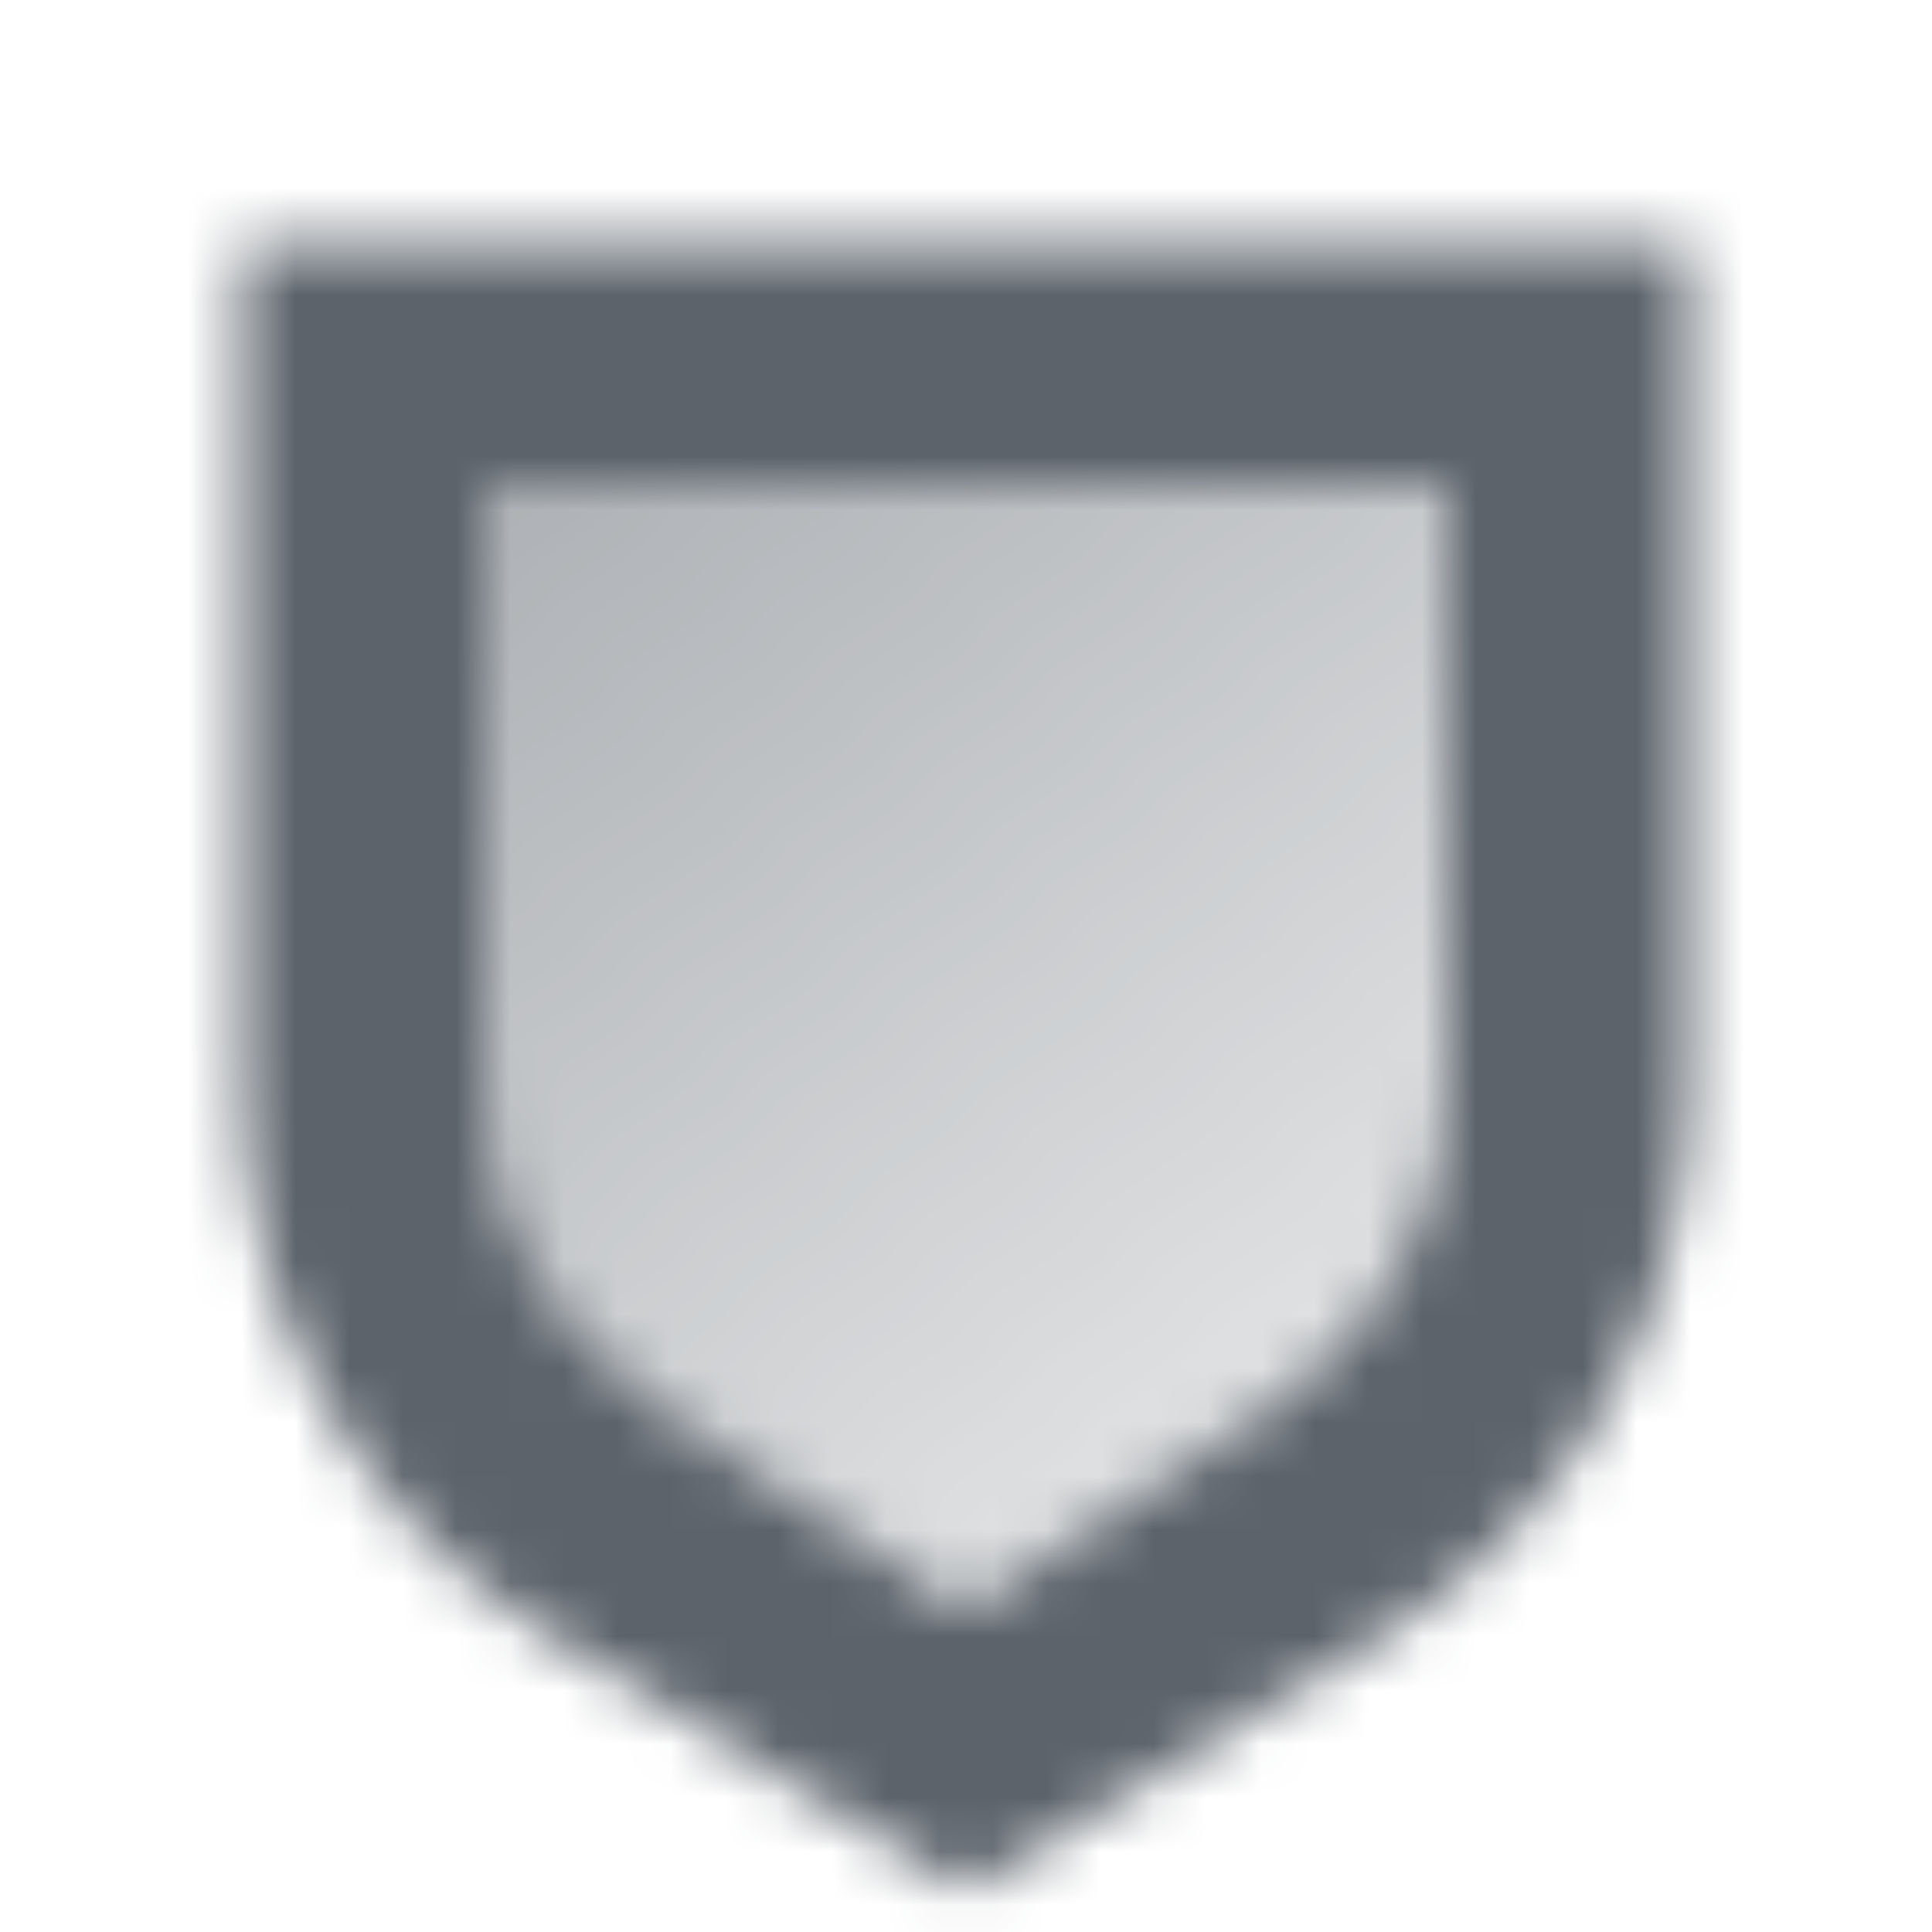 <svg width="36" height="36" viewBox="0 0 36 36" fill="none" xmlns="http://www.w3.org/2000/svg">
<mask id="mask0_8_3923" style="mask-type:alpha" maskUnits="userSpaceOnUse" x="4" y="4" width="28" height="32">
<path fill-rule="evenodd" clip-rule="evenodd" d="M31.5 4.5H4.5V20.27C4.5 24.45 6.676 28.329 10.243 30.509L18 35.25L25.757 30.509C29.325 28.329 31.5 24.45 31.5 20.27V4.5ZM27 9H9V19.986C9 22.494 10.253 24.835 12.34 26.227L18 30L23.66 26.227C25.747 24.835 27 22.494 27 19.986V9Z" fill="black"/>
<path d="M9 9H27V19.986C27 22.494 25.747 24.835 23.66 26.227L18 30L12.34 26.227C10.253 24.835 9 22.494 9 19.986V9Z" fill="url(#paint0_linear_8_3923)"/>
</mask>
<g mask="url(#mask0_8_3923)">
<path d="M0 0H36V36H0V0Z" fill="#5C636B"/>
</g>
<defs>
<linearGradient id="paint0_linear_8_3923" x1="7.5" y1="6" x2="23.25" y2="25.5" gradientUnits="userSpaceOnUse">
<stop stop-opacity="0.55"/>
<stop offset="1" stop-opacity="0.2"/>
</linearGradient>
</defs>
</svg>
